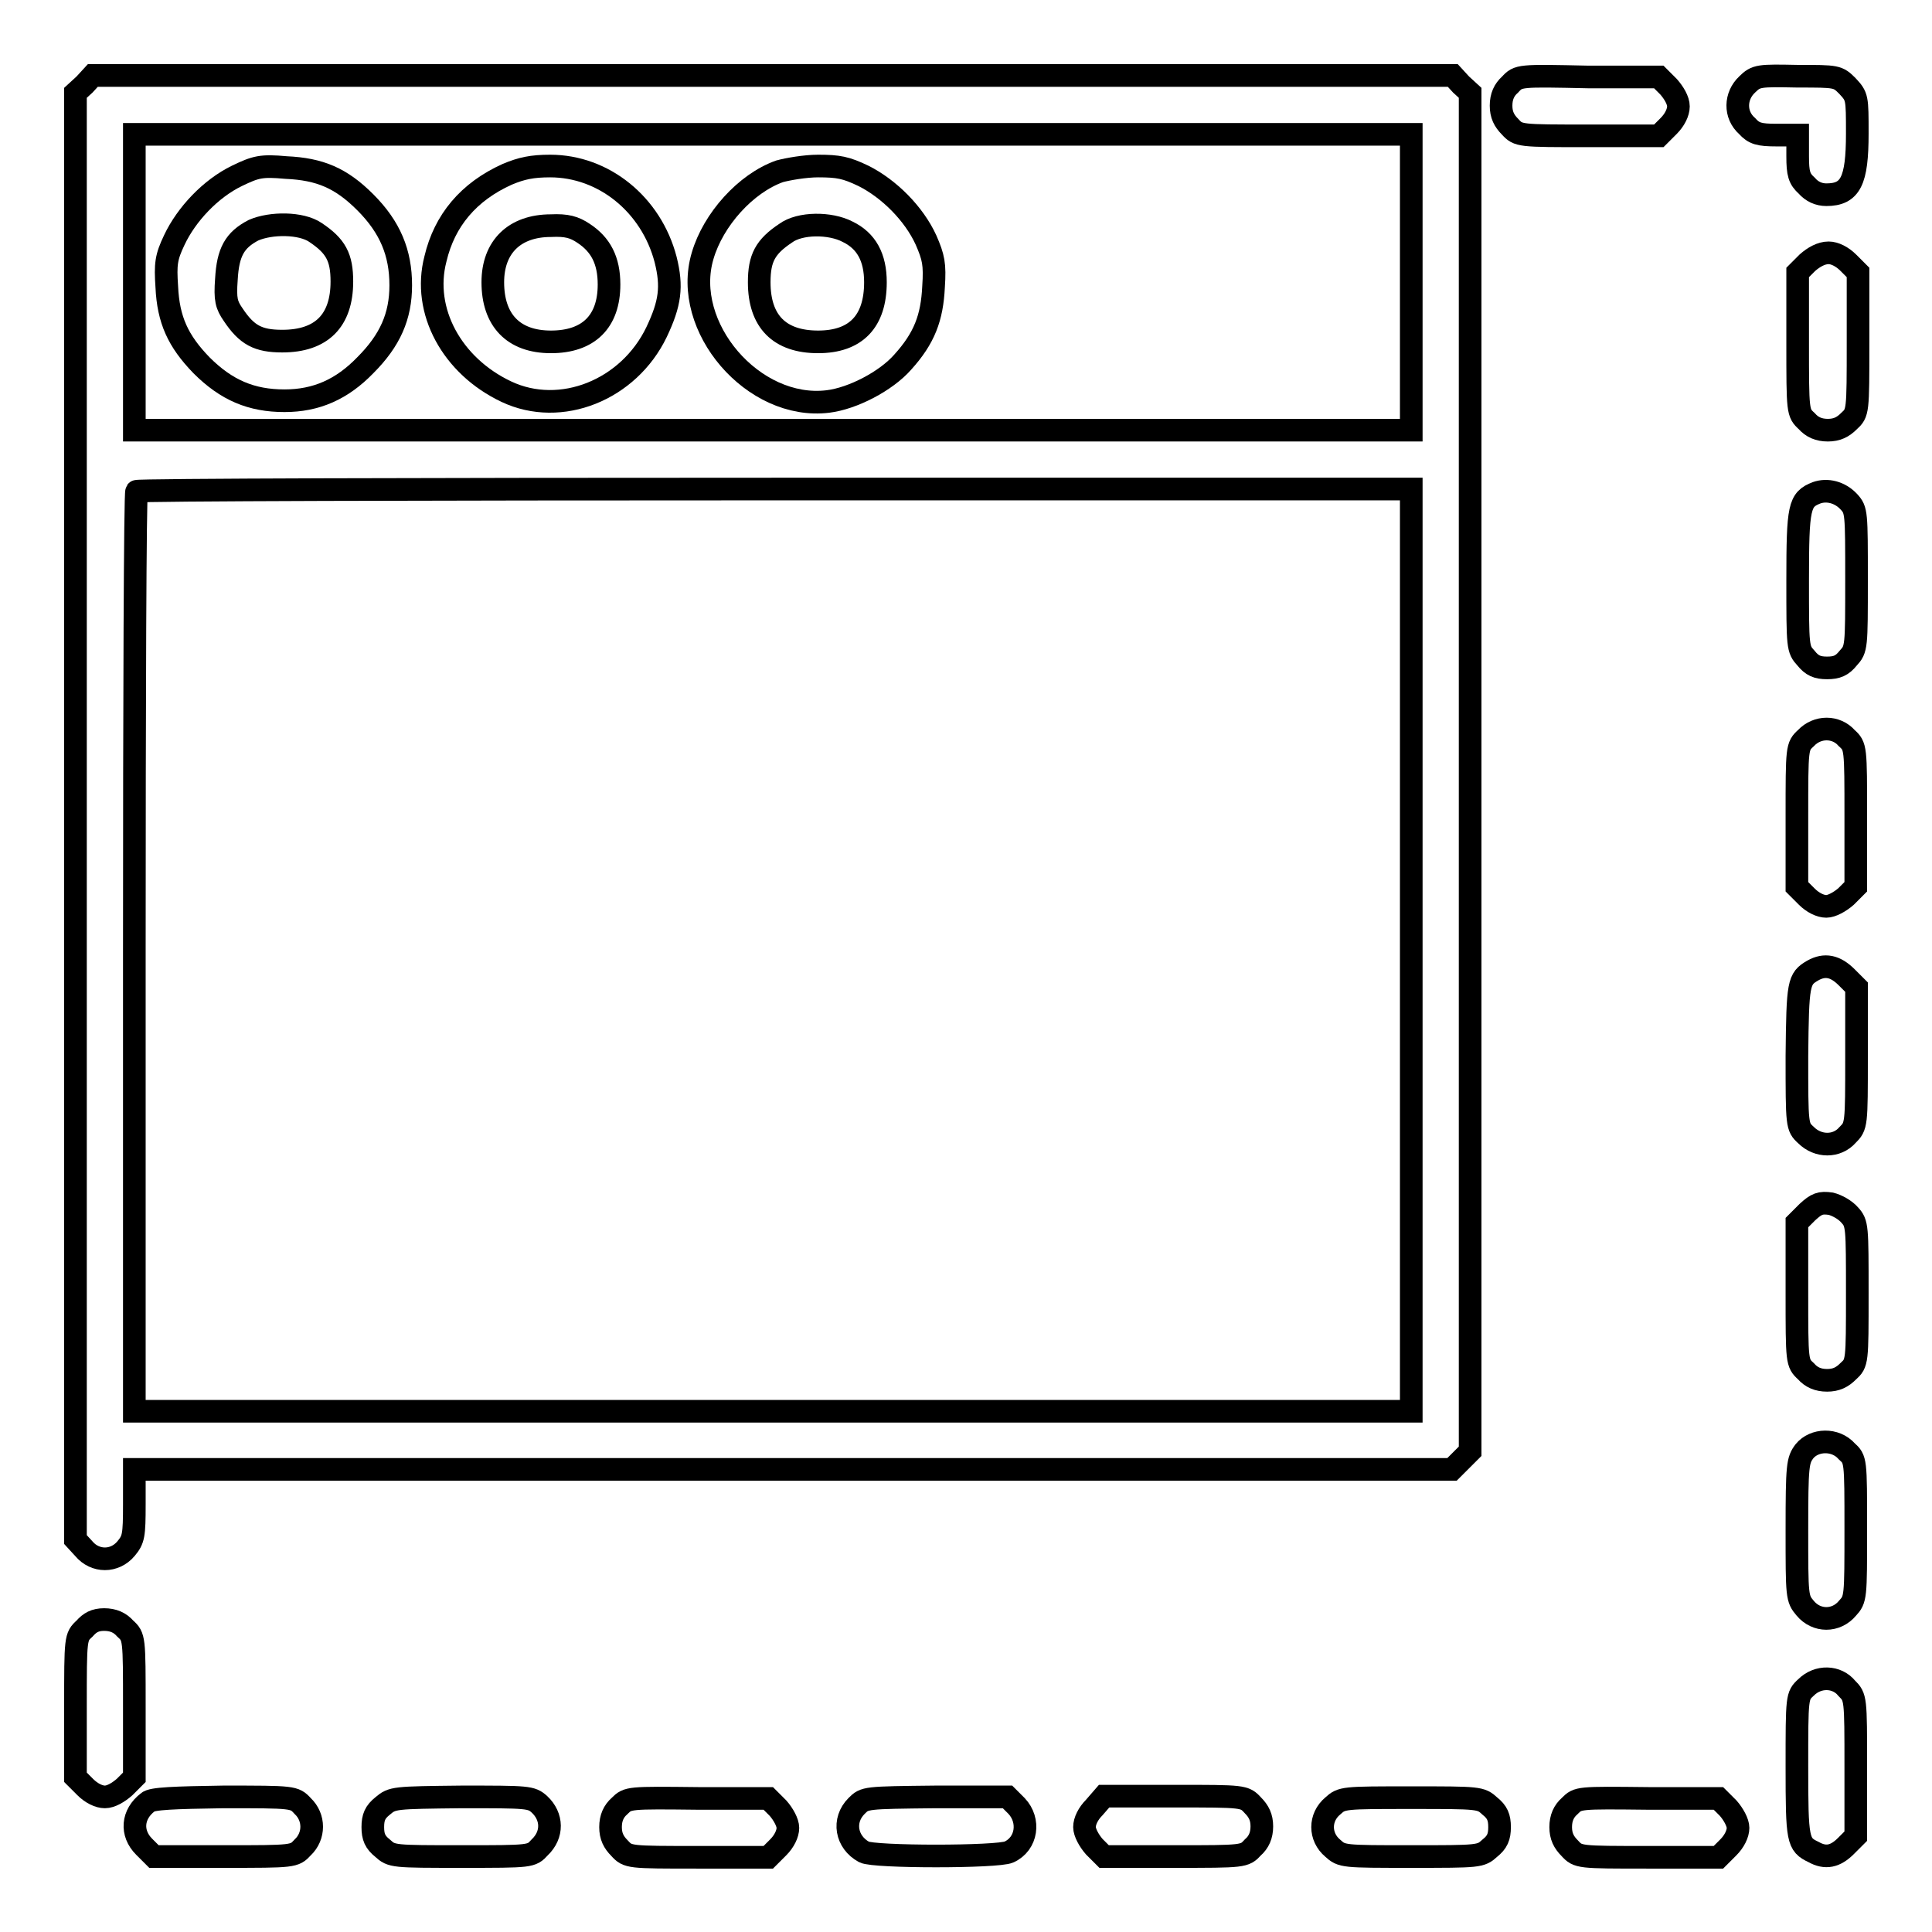 <?xml version="1.0" encoding="utf-8"?>
<!-- Svg Vector Icons : http://www.onlinewebfonts.com/icon -->
<!DOCTYPE svg PUBLIC "-//W3C//DTD SVG 1.1//EN" "http://www.w3.org/Graphics/SVG/1.1/DTD/svg11.dtd">
<svg version="1.1" xmlns="http://www.w3.org/2000/svg" xmlns:xlink="http://www.w3.org/1999/xlink" x="0px" y="0px" viewBox="0 0 256 256" enable-background="new 0 0 256 256" xml:space="preserve">
<g><g><g><path stroke-width="3" fill-opacity="0" stroke="#000000"  d="M11.2,11.2L10,12.3v95.9V204l1.1,1.2c1.5,1.8,4.1,1.8,5.6,0c1-1.2,1.1-1.7,1.1-5.9v-4.6h87.3h87.3l1.2-1.2l1.2-1.2v-90.1V12.3l-1.2-1.1l-1.1-1.2h-90.2H12.3L11.2,11.2z M187,37.4V57h-84.6H17.8V37.4V17.8h84.6H187V37.4z M187,125.9V187h-84.6H17.8v-60.8c0-33.4,0.1-60.9,0.3-61.1c0.1-0.2,38.2-0.3,84.6-0.3H187V125.9z"/><path stroke-width="3" fill-opacity="0" stroke="#000000"  d="M31.4,23.3c-3.5,1.7-6.7,5.1-8.3,8.5c-1.1,2.3-1.2,3.2-1,6.2c0.2,4.4,1.5,7.2,4.6,10.4c3.3,3.3,6.6,4.7,11,4.7c4.2,0,7.6-1.5,10.7-4.7c3.3-3.3,4.7-6.5,4.7-10.6c0-4.3-1.4-7.7-4.7-11c-3.2-3.2-6-4.4-10.5-4.6C34.6,21.9,33.9,22.1,31.4,23.3z M41.8,30.8c2.7,1.8,3.5,3.3,3.5,6.5c0,5.2-2.7,7.9-7.9,7.9c-3.2,0-4.7-0.8-6.5-3.5c-0.9-1.3-1.1-2-0.9-4.7c0.2-3.6,1.1-5.2,3.6-6.5C35.9,29.5,39.9,29.5,41.8,30.8z"/><path stroke-width="3" fill-opacity="0" stroke="#000000"  d="M67.2,23.1c-5.1,2.3-8.3,6.1-9.5,11.2c-1.8,6.9,2.2,14.2,9.4,17.6c7.2,3.4,16.2-0.2,19.9-7.9c1.8-3.8,2.1-6,1.2-9.6C86.3,27.1,80,22,72.9,22C70.5,22,69.1,22.3,67.2,23.1z M77.3,30.9c2.3,1.5,3.4,3.6,3.4,6.8c0,4.9-2.7,7.6-7.7,7.6c-5,0-7.7-2.9-7.7-7.9c0-4.7,2.9-7.5,7.7-7.5C75.1,29.8,76.1,30.1,77.3,30.9z"/><path stroke-width="3" fill-opacity="0" stroke="#000000"  d="M103.3,22.7c-4.5,1.6-8.8,6.4-10.2,11.2c-2.8,9.4,6.7,20.5,16.6,19.3c3.3-0.4,7.7-2.7,9.9-5.2c2.9-3.2,3.9-5.9,4.1-10c0.2-3,0-3.9-1-6.2c-1.6-3.5-4.9-6.8-8.3-8.5c-2.3-1.1-3.3-1.3-6-1.3C106.7,22,104.4,22.4,103.3,22.7z M112.3,30.7c2.5,1.2,3.7,3.4,3.7,6.7c0,5.2-2.6,7.9-7.6,7.9c-5.1,0-7.8-2.7-7.8-7.9c0-3.2,0.8-4.7,3.5-6.5C106,29.5,110,29.5,112.3,30.7z"/><path stroke-width="3" fill-opacity="0" stroke="#000000"  d="M200.1,11.2c-0.8,0.7-1.2,1.6-1.2,2.8c0,1.2,0.4,2,1.2,2.8c1.1,1.2,1.2,1.2,10.4,1.2h9.3l1.3-1.3c0.8-0.8,1.3-1.8,1.3-2.6s-0.6-1.8-1.3-2.6l-1.3-1.3h-9.3C201.3,10,201.2,10,200.1,11.2z"/><path stroke-width="3" fill-opacity="0" stroke="#000000"  d="M231.5,11.2c-1.6,1.5-1.7,4,0,5.5c0.9,1,1.6,1.2,3.9,1.2h2.8v2.8c0,2.3,0.2,3,1.2,3.9c0.7,0.8,1.6,1.2,2.6,1.2c3.2,0,4.1-1.8,4.1-8.1c0-4.8,0-4.9-1.3-6.3c-1.3-1.3-1.4-1.3-6.6-1.3C233.1,10,232.7,10,231.5,11.2z"/><path stroke-width="3" fill-opacity="0" stroke="#000000"  d="M239.5,34.8l-1.3,1.3v9.3c0,9.2,0,9.3,1.2,10.4c0.7,0.8,1.6,1.2,2.8,1.2c1.2,0,2-0.4,2.8-1.2c1.2-1.1,1.2-1.2,1.2-10.4v-9.3l-1.3-1.3c-0.8-0.8-1.8-1.3-2.6-1.3C241.3,33.5,240.3,34.1,239.5,34.8z"/><path stroke-width="3" fill-opacity="0" stroke="#000000"  d="M240.7,65.3c-2.3,0.9-2.5,1.8-2.5,11.6c0,8.9,0,9.1,1.1,10.3c0.8,1,1.5,1.3,2.8,1.3s2-0.3,2.8-1.3c1.1-1.2,1.1-1.4,1.1-10.4c0-8.9,0-9.2-1-10.3C243.8,65.2,242.1,64.8,240.7,65.3z"/><path stroke-width="3" fill-opacity="0" stroke="#000000"  d="M239.3,97.8c-1.2,1.1-1.2,1.2-1.2,10.4v9.3l1.3,1.3c0.8,0.8,1.8,1.3,2.6,1.3c0.7,0,1.8-0.6,2.6-1.3l1.3-1.3v-9.3c0-9.2,0-9.3-1.2-10.4C243.3,96.2,240.8,96.2,239.3,97.8z"/><path stroke-width="3" fill-opacity="0" stroke="#000000"  d="M240.2,128.6c-1.9,1.1-2,1.6-2.1,11.3c0,9.3,0,9.4,1.2,10.5c1.6,1.6,4.1,1.6,5.5,0c1.2-1.2,1.2-1.3,1.2-10.4v-9.2l-1.3-1.3C243.2,128,241.8,127.7,240.2,128.6z"/><path stroke-width="3" fill-opacity="0" stroke="#000000"  d="M239.5,160.6l-1.4,1.4v9.3c0,9.2,0,9.3,1.2,10.4c0.7,0.8,1.6,1.2,2.8,1.2c1.2,0,2-0.4,2.8-1.2c1.2-1.1,1.2-1.2,1.2-10.3c0-8.9,0-9.3-1-10.4c-0.6-0.7-1.7-1.3-2.5-1.5C241.2,159.3,240.7,159.5,239.5,160.6z"/><path stroke-width="3" fill-opacity="0" stroke="#000000"  d="M239.1,192.3c-0.9,1.2-1,1.8-1,10.4c0,8.9,0,9.1,1.1,10.4c1.5,1.8,4.1,1.8,5.6,0c1.1-1.2,1.1-1.4,1.1-10.5c0-9.2,0-9.2-1.2-10.3C243.2,190.6,240.4,190.7,239.1,192.3z"/><path stroke-width="3" fill-opacity="0" stroke="#000000"  d="M11.2,215.8C10,216.9,10,217,10,226.2v9.3l1.3,1.3c0.8,0.8,1.8,1.3,2.6,1.3s1.8-0.6,2.6-1.3l1.3-1.3v-9.3c0-9.2,0-9.3-1.2-10.4c-0.7-0.8-1.6-1.2-2.8-1.2S11.9,215,11.2,215.8z"/><path stroke-width="3" fill-opacity="0" stroke="#000000"  d="M239.3,223.6c-1.2,1.1-1.2,1.2-1.2,10.5c0,9.8,0.1,10.3,2.2,11.3c1.6,0.9,2.9,0.6,4.3-0.8l1.3-1.3v-9.2c0-9.1,0-9.2-1.2-10.4C243.4,222.1,240.9,222,239.3,223.6z"/><path stroke-width="3" fill-opacity="0" stroke="#000000"  d="M19.6,238.8c-2.1,1.6-2.3,4.1-0.5,5.9l1.3,1.3h9.3c9.2,0,9.3,0,10.4-1.2c1.6-1.5,1.6-4,0-5.5c-1.1-1.2-1.2-1.2-10.5-1.2C23.1,238.2,20.1,238.3,19.6,238.8z"/><path stroke-width="3" fill-opacity="0" stroke="#000000"  d="M50.7,239.3c-1,0.8-1.3,1.5-1.3,2.8c0,1.3,0.3,2,1.3,2.8c1.2,1.1,1.4,1.1,10.5,1.1c9.2,0,9.2,0,10.3-1.2c1.8-1.7,1.7-4.1,0-5.7c-1.1-1-1.5-1-10.3-1C52.2,238.2,52,238.2,50.7,239.3z"/><path stroke-width="3" fill-opacity="0" stroke="#000000"  d="M82.1,239.3c-0.8,0.7-1.2,1.6-1.2,2.8c0,1.2,0.4,2,1.2,2.8c1.1,1.2,1.2,1.2,10.4,1.2h9.3l1.3-1.3c0.8-0.8,1.3-1.8,1.3-2.6c0-0.7-0.6-1.8-1.3-2.6l-1.3-1.3h-9.3C83.3,238.2,83.2,238.2,82.1,239.3z"/><path stroke-width="3" fill-opacity="0" stroke="#000000"  d="M113.5,239.3c-1.9,1.9-1.4,4.8,1,6.1c1.3,0.7,17.7,0.7,19.2,0c2.4-1.1,2.8-4.2,1-6.1l-1.2-1.2H124C114.6,238.2,114.6,238.2,113.5,239.3z"/><path stroke-width="3" fill-opacity="0" stroke="#000000"  d="M145,239.5c-0.8,0.8-1.3,1.8-1.3,2.6c0,0.7,0.6,1.8,1.3,2.6l1.3,1.3h9.3c9.2,0,9.3,0,10.4-1.2c0.8-0.7,1.2-1.6,1.2-2.8c0-1.2-0.4-2-1.2-2.8c-1.1-1.2-1.2-1.2-10.4-1.2h-9.3L145,239.5z"/><path stroke-width="3" fill-opacity="0" stroke="#000000"  d="M176.6,239.3c-1.8,1.5-1.8,4.1,0,5.6c1.2,1.1,1.4,1.1,10.4,1.1c9,0,9.2,0,10.4-1.1c1-0.8,1.3-1.5,1.3-2.8c0-1.3-0.3-2-1.3-2.8c-1.2-1.1-1.4-1.1-10.4-1.1C178,238.2,177.8,238.2,176.6,239.3z"/><path stroke-width="3" fill-opacity="0" stroke="#000000"  d="M208,239.3c-0.8,0.7-1.2,1.6-1.2,2.8c0,1.2,0.4,2,1.2,2.8c1.1,1.2,1.2,1.2,10.4,1.2h9.3l1.3-1.3c0.8-0.8,1.3-1.8,1.3-2.6c0-0.7-0.6-1.8-1.3-2.6l-1.3-1.3h-9.3C209.1,238.2,209.1,238.2,208,239.3z"/></g></g></g>
</svg>